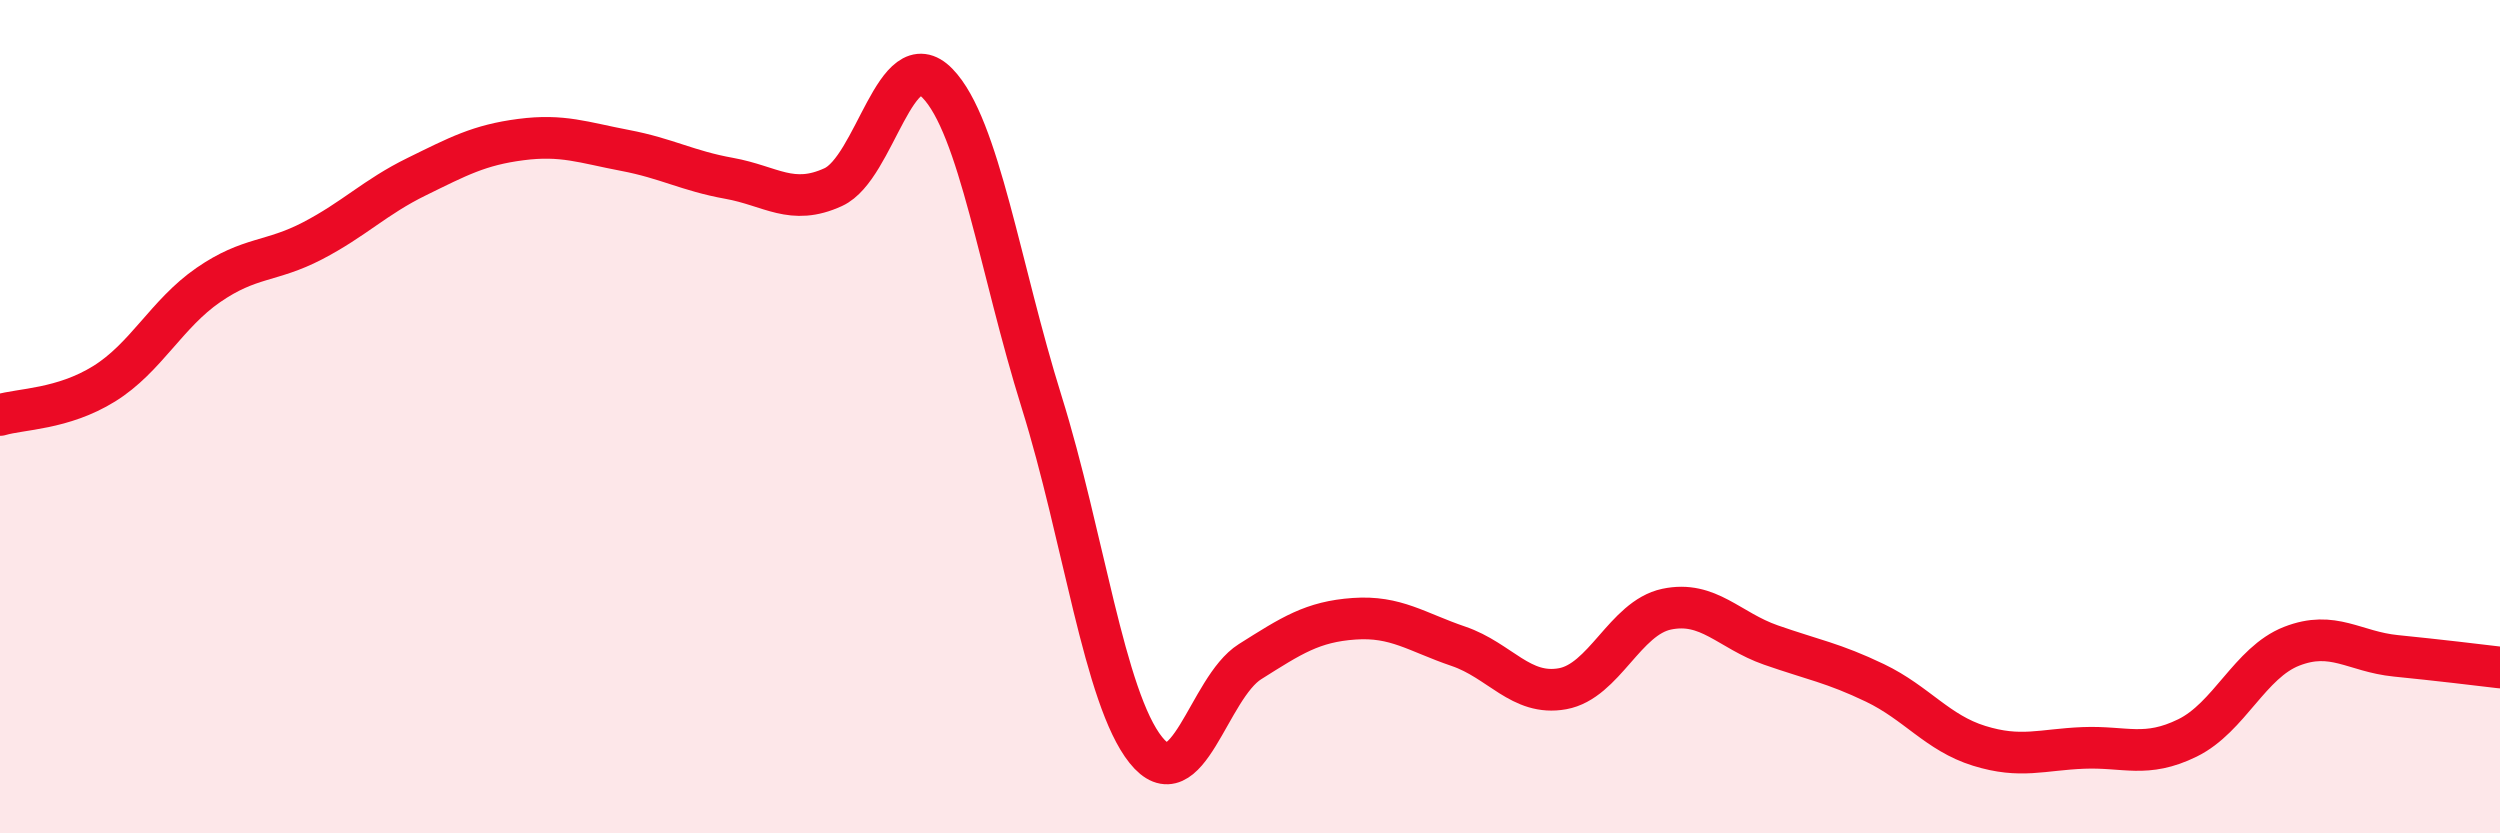 
    <svg width="60" height="20" viewBox="0 0 60 20" xmlns="http://www.w3.org/2000/svg">
      <path
        d="M 0,9.96 C 0.5,9.81 1.5,9.83 2.5,9.21 C 3.5,8.59 4,7.53 5,6.84 C 6,6.15 6.5,6.3 7.5,5.78 C 8.5,5.26 9,4.73 10,4.24 C 11,3.75 11.5,3.48 12.5,3.35 C 13.5,3.22 14,3.42 15,3.61 C 16,3.8 16.5,4.1 17.5,4.28 C 18.5,4.46 19,4.95 20,4.49 C 21,4.03 21.5,0.97 22.5,2 C 23.5,3.03 24,6.45 25,9.65 C 26,12.85 26.5,16.75 27.5,18 C 28.5,19.25 29,16.51 30,15.88 C 31,15.25 31.5,14.92 32.5,14.85 C 33.5,14.78 34,15.17 35,15.51 C 36,15.85 36.5,16.71 37.5,16.53 C 38.5,16.35 39,14.83 40,14.62 C 41,14.41 41.5,15.13 42.5,15.48 C 43.5,15.83 44,15.91 45,16.39 C 46,16.87 46.5,17.59 47.5,17.9 C 48.5,18.21 49,17.99 50,17.95 C 51,17.91 51.5,18.2 52.5,17.71 C 53.5,17.22 54,15.9 55,15.51 C 56,15.12 56.5,15.64 57.5,15.74 C 58.5,15.84 59.5,15.96 60,16.02L60 20L0 20Z"
        fill="#EB0A25"
        opacity="0.1"
        stroke-linecap="round"
        stroke-linejoin="round"
      />
      <path
        d="M 0,9.96 C 0.5,9.81 1.5,9.83 2.5,9.21 C 3.5,8.59 4,7.53 5,6.84 C 6,6.15 6.5,6.3 7.5,5.78 C 8.5,5.26 9,4.73 10,4.24 C 11,3.75 11.5,3.48 12.5,3.35 C 13.5,3.22 14,3.42 15,3.61 C 16,3.8 16.5,4.1 17.5,4.28 C 18.5,4.46 19,4.95 20,4.49 C 21,4.03 21.5,0.97 22.5,2 C 23.5,3.03 24,6.45 25,9.65 C 26,12.85 26.5,16.75 27.5,18 C 28.5,19.25 29,16.51 30,15.88 C 31,15.25 31.5,14.92 32.5,14.85 C 33.5,14.78 34,15.17 35,15.51 C 36,15.85 36.5,16.71 37.5,16.53 C 38.5,16.35 39,14.83 40,14.62 C 41,14.41 41.5,15.13 42.5,15.48 C 43.5,15.83 44,15.91 45,16.39 C 46,16.87 46.5,17.59 47.5,17.9 C 48.5,18.21 49,17.99 50,17.95 C 51,17.91 51.5,18.2 52.5,17.71 C 53.5,17.22 54,15.9 55,15.51 C 56,15.12 56.5,15.64 57.5,15.74 C 58.5,15.84 59.5,15.96 60,16.02"
        stroke="#EB0A25"
        stroke-width="1"
        fill="none"
        stroke-linecap="round"
        stroke-linejoin="round"
      />
    </svg>
  